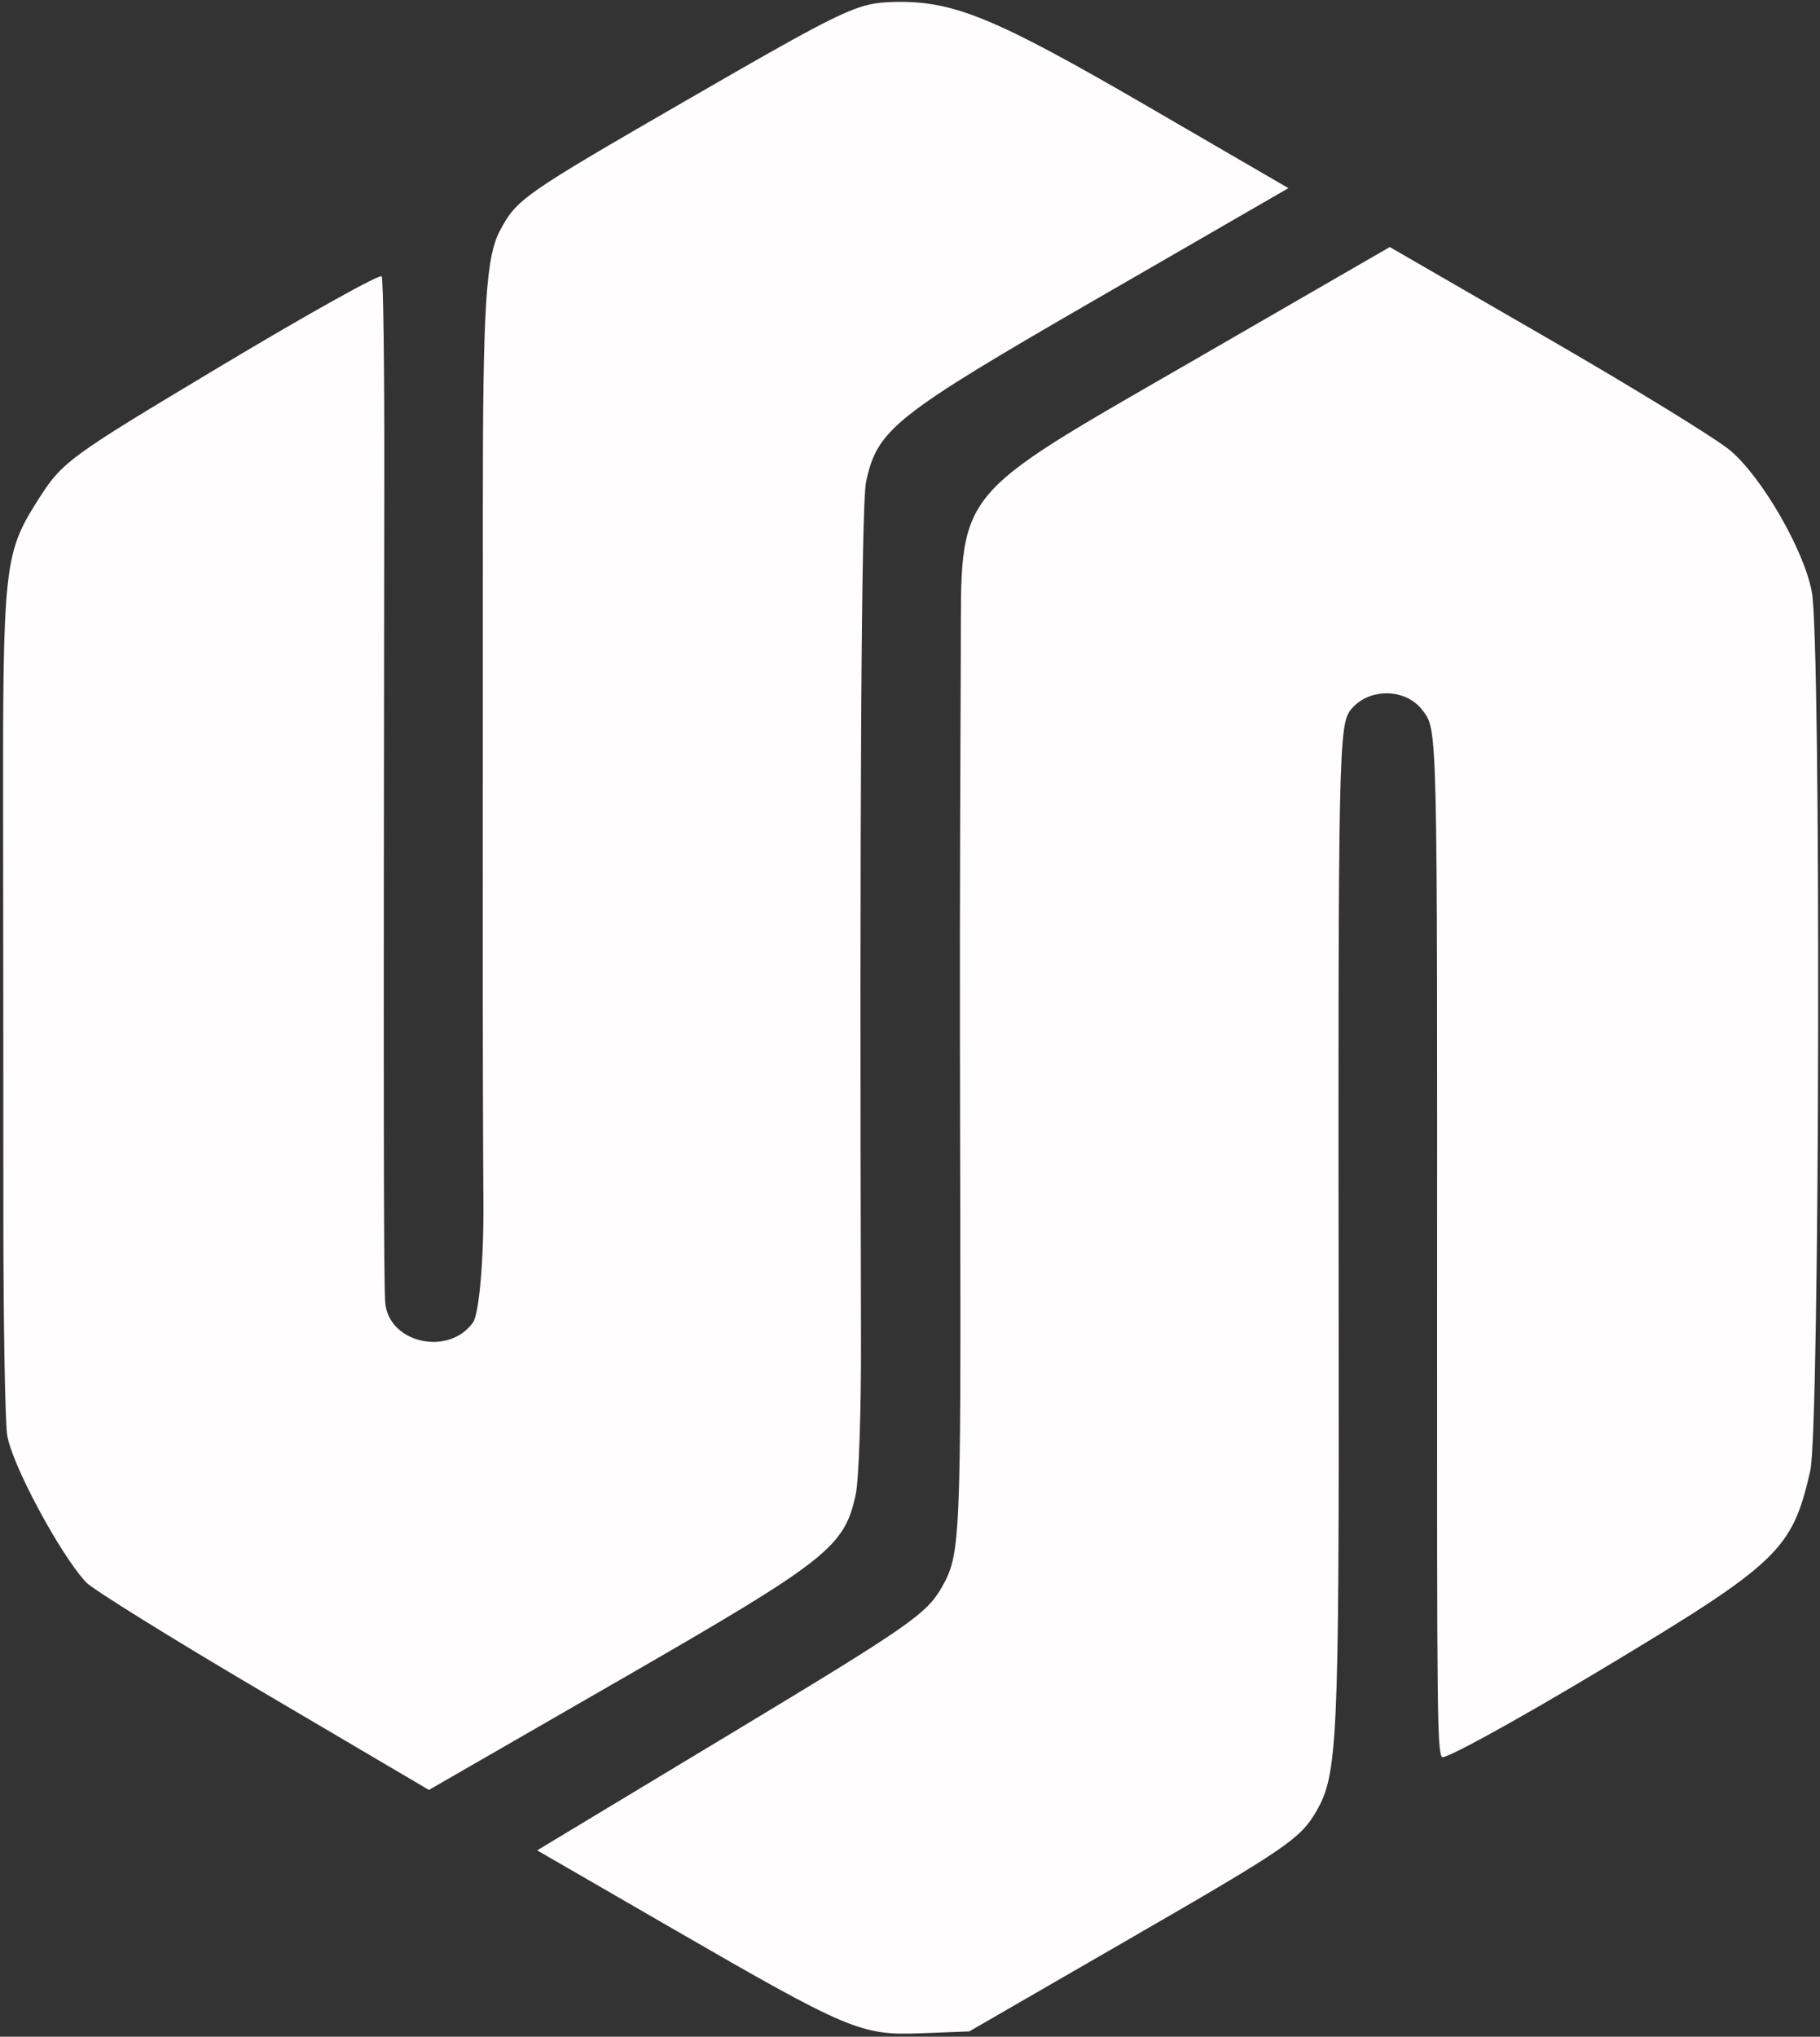 <svg xmlns="http://www.w3.org/2000/svg" width="354" height="396" fill="none"><rect width="100%" height="100%" fill="#333333" stroke="none"/><path fill="#FFFDFD" fill-rule="evenodd" d="M16.753 307.656c1.271 1.359 16.795 10.996 34.494 21.416l32.181 18.946 37.519-21.604c40.163-23.127 43.363-25.656 45.517-35.967.59-2.832 1.043-16.261 1.006-29.846-.288-103.225.06-162.459.976-166.841 2.154-10.285 5.407-12.867 45.078-35.771l37.079-21.407-27.523-15.984C193.402 3.363 185.351.063 173.75.386c-7.058.196-9.377 1.3-40.3 19.153-31.713 18.31-32.924 19.155-36.177 25.242-2.758 5.163-3.364 14.785-3.354 53.316.008 25.859 0 62.437-.013 81.285-.016 18.848.04 43.362.122 54.477.082 11.115-.835 21.592-2.04 23.281-4.704 6.593-16.311 4.022-17.049-3.775-.324-3.425-.364-36.509-.19-161.237.028-20.597-.198-37.88-.502-38.407-.303-.525-14.388 7.327-31.296 17.453C12.826 89.209 12.106 89.74 7.163 97.57.83 107.601.535 110.37.603 159.035c.032 21.961.054 56.629.05 77.04-.001 20.41.324 39.677.725 42.813.692 5.399 10.261 23.305 15.375 28.768Zm114.126 67.364c34.083 19.693 36.594 20.755 48.039 20.318l9.607-.366 32.098-18.533c29.615-17.098 32.357-18.978 35.427-24.299 4.123-7.15 4.412-13.384 4.329-93.801-.116-113.063-.026-117.517 2.456-120.472 3.526-4.199 10.661-4.058 13.88.276 2.901 3.904 2.851 1.736 2.807 119.61-.027 75.85.044 82.267.919 83.861.37.674 14.498-7.078 31.392-17.226 34.179-20.53 36.763-22.996 40.278-38.444 1.852-8.142 2.128-160.847.309-170.807-1.475-8.074-9.641-22.257-15.851-27.53-2.643-2.246-18.631-12.069-35.528-21.828l-30.722-17.745-37.724 21.78c-47.85 27.626-45.579 24.779-45.716 57.319-.2 47.643-.211 58.683-.114 103.298.152 69.134.028 71.82-3.546 78.125-2.971 5.242-6.389 7.615-40.992 28.464l-37.748 22.746 26.4 15.254Z" clip-rule="evenodd"/></svg>